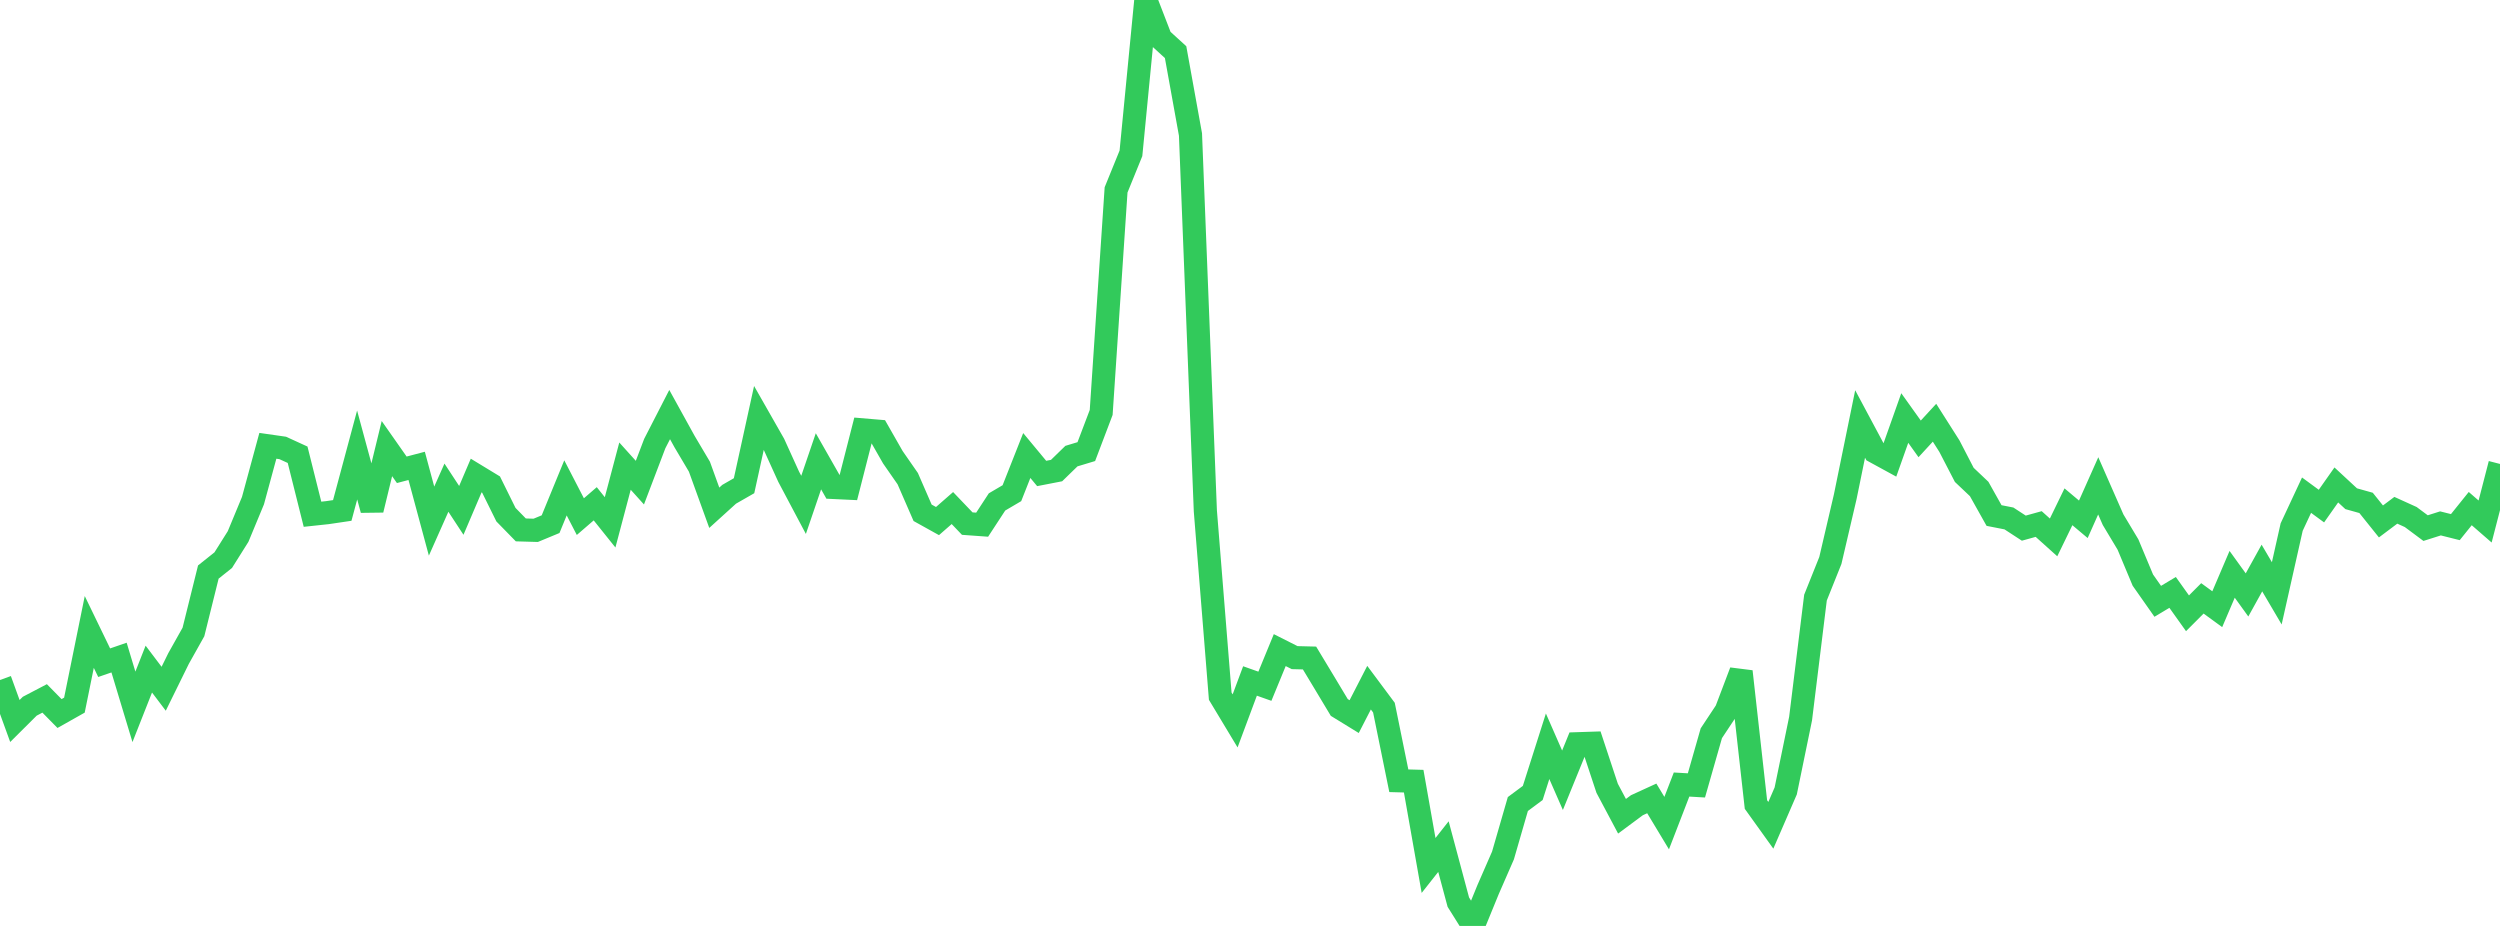 <?xml version="1.0" standalone="no"?>
<!DOCTYPE svg PUBLIC "-//W3C//DTD SVG 1.1//EN" "http://www.w3.org/Graphics/SVG/1.1/DTD/svg11.dtd">

<svg width="135" height="50" viewBox="0 0 135 50" preserveAspectRatio="none" 
  xmlns="http://www.w3.org/2000/svg"
  xmlns:xlink="http://www.w3.org/1999/xlink">


<polyline points="0.0, 36.72 0.804, 38.934 1.607, 38.135 2.411, 37.714 3.214, 38.531 4.018, 38.078 4.821, 34.125 5.625, 35.786 6.429, 35.509 7.232, 38.17 8.036, 36.131 8.839, 37.193 9.643, 35.558 10.446, 34.126 11.25, 30.89 12.054, 30.249 12.857, 28.972 13.661, 27.033 14.464, 24.074 15.268, 24.189 16.071, 24.557 16.875, 27.769 17.679, 27.683 18.482, 27.564 19.286, 24.569 20.089, 27.532 20.893, 24.224 21.696, 25.369 22.5, 25.157 23.304, 28.14 24.107, 26.334 24.911, 27.56 25.714, 25.678 26.518, 26.167 27.321, 27.792 28.125, 28.615 28.929, 28.638 29.732, 28.305 30.536, 26.345 31.339, 27.898 32.143, 27.204 32.946, 28.207 33.75, 25.171 34.554, 26.063 35.357, 23.953 36.161, 22.387 36.964, 23.842 37.768, 25.2 38.571, 27.419 39.375, 26.69 40.179, 26.229 40.982, 22.566 41.786, 23.978 42.589, 25.746 43.393, 27.263 44.196, 24.91 45.0, 26.322 45.804, 26.36 46.607, 23.216 47.411, 23.284 48.214, 24.691 49.018, 25.848 49.821, 27.691 50.625, 28.138 51.429, 27.435 52.232, 28.275 53.036, 28.333 53.839, 27.104 54.643, 26.632 55.446, 24.598 56.25, 25.567 57.054, 25.411 57.857, 24.63 58.661, 24.387 59.464, 22.272 60.268, 10.254 61.071, 8.28 61.875, 0.0 62.679, 2.083 63.482, 2.815 64.286, 7.263 65.089, 27.591 65.893, 37.594 66.696, 38.928 67.5, 36.772 68.304, 37.057 69.107, 35.106 69.911, 35.512 70.714, 35.532 71.518, 36.865 72.321, 38.203 73.125, 38.697 73.929, 37.134 74.732, 38.212 75.536, 42.161 76.339, 42.183 77.143, 46.735 77.946, 45.716 78.75, 48.716 79.554, 50.0 80.357, 48.037 81.161, 46.196 81.964, 43.418 82.768, 42.82 83.571, 40.298 84.375, 42.134 85.179, 40.162 85.982, 40.136 86.786, 42.567 87.589, 44.078 88.393, 43.482 89.196, 43.114 90.0, 44.448 90.804, 42.365 91.607, 42.412 92.411, 39.596 93.214, 38.383 94.018, 36.263 94.821, 43.445 95.625, 44.566 96.429, 42.71 97.232, 38.802 98.036, 32.271 98.839, 30.267 99.643, 26.823 100.446, 22.895 101.25, 24.399 102.054, 24.838 102.857, 22.573 103.661, 23.699 104.464, 22.827 105.268, 24.092 106.071, 25.643 106.875, 26.405 107.679, 27.839 108.482, 27.996 109.286, 28.52 110.089, 28.297 110.893, 29.02 111.696, 27.367 112.5, 28.042 113.304, 26.236 114.107, 28.064 114.911, 29.405 115.714, 31.326 116.518, 32.471 117.321, 31.99 118.125, 33.118 118.929, 32.312 119.732, 32.897 120.536, 31.013 121.339, 32.126 122.143, 30.674 122.946, 32.04 123.75, 28.461 124.554, 26.739 125.357, 27.329 126.161, 26.187 126.964, 26.931 127.768, 27.156 128.571, 28.158 129.375, 27.555 130.179, 27.92 130.982, 28.518 131.786, 28.263 132.589, 28.465 133.393, 27.464 134.196, 28.162 135.0, 25.053" fill="none" stroke="#32ca5b" stroke-width="1.25"/>

</svg>